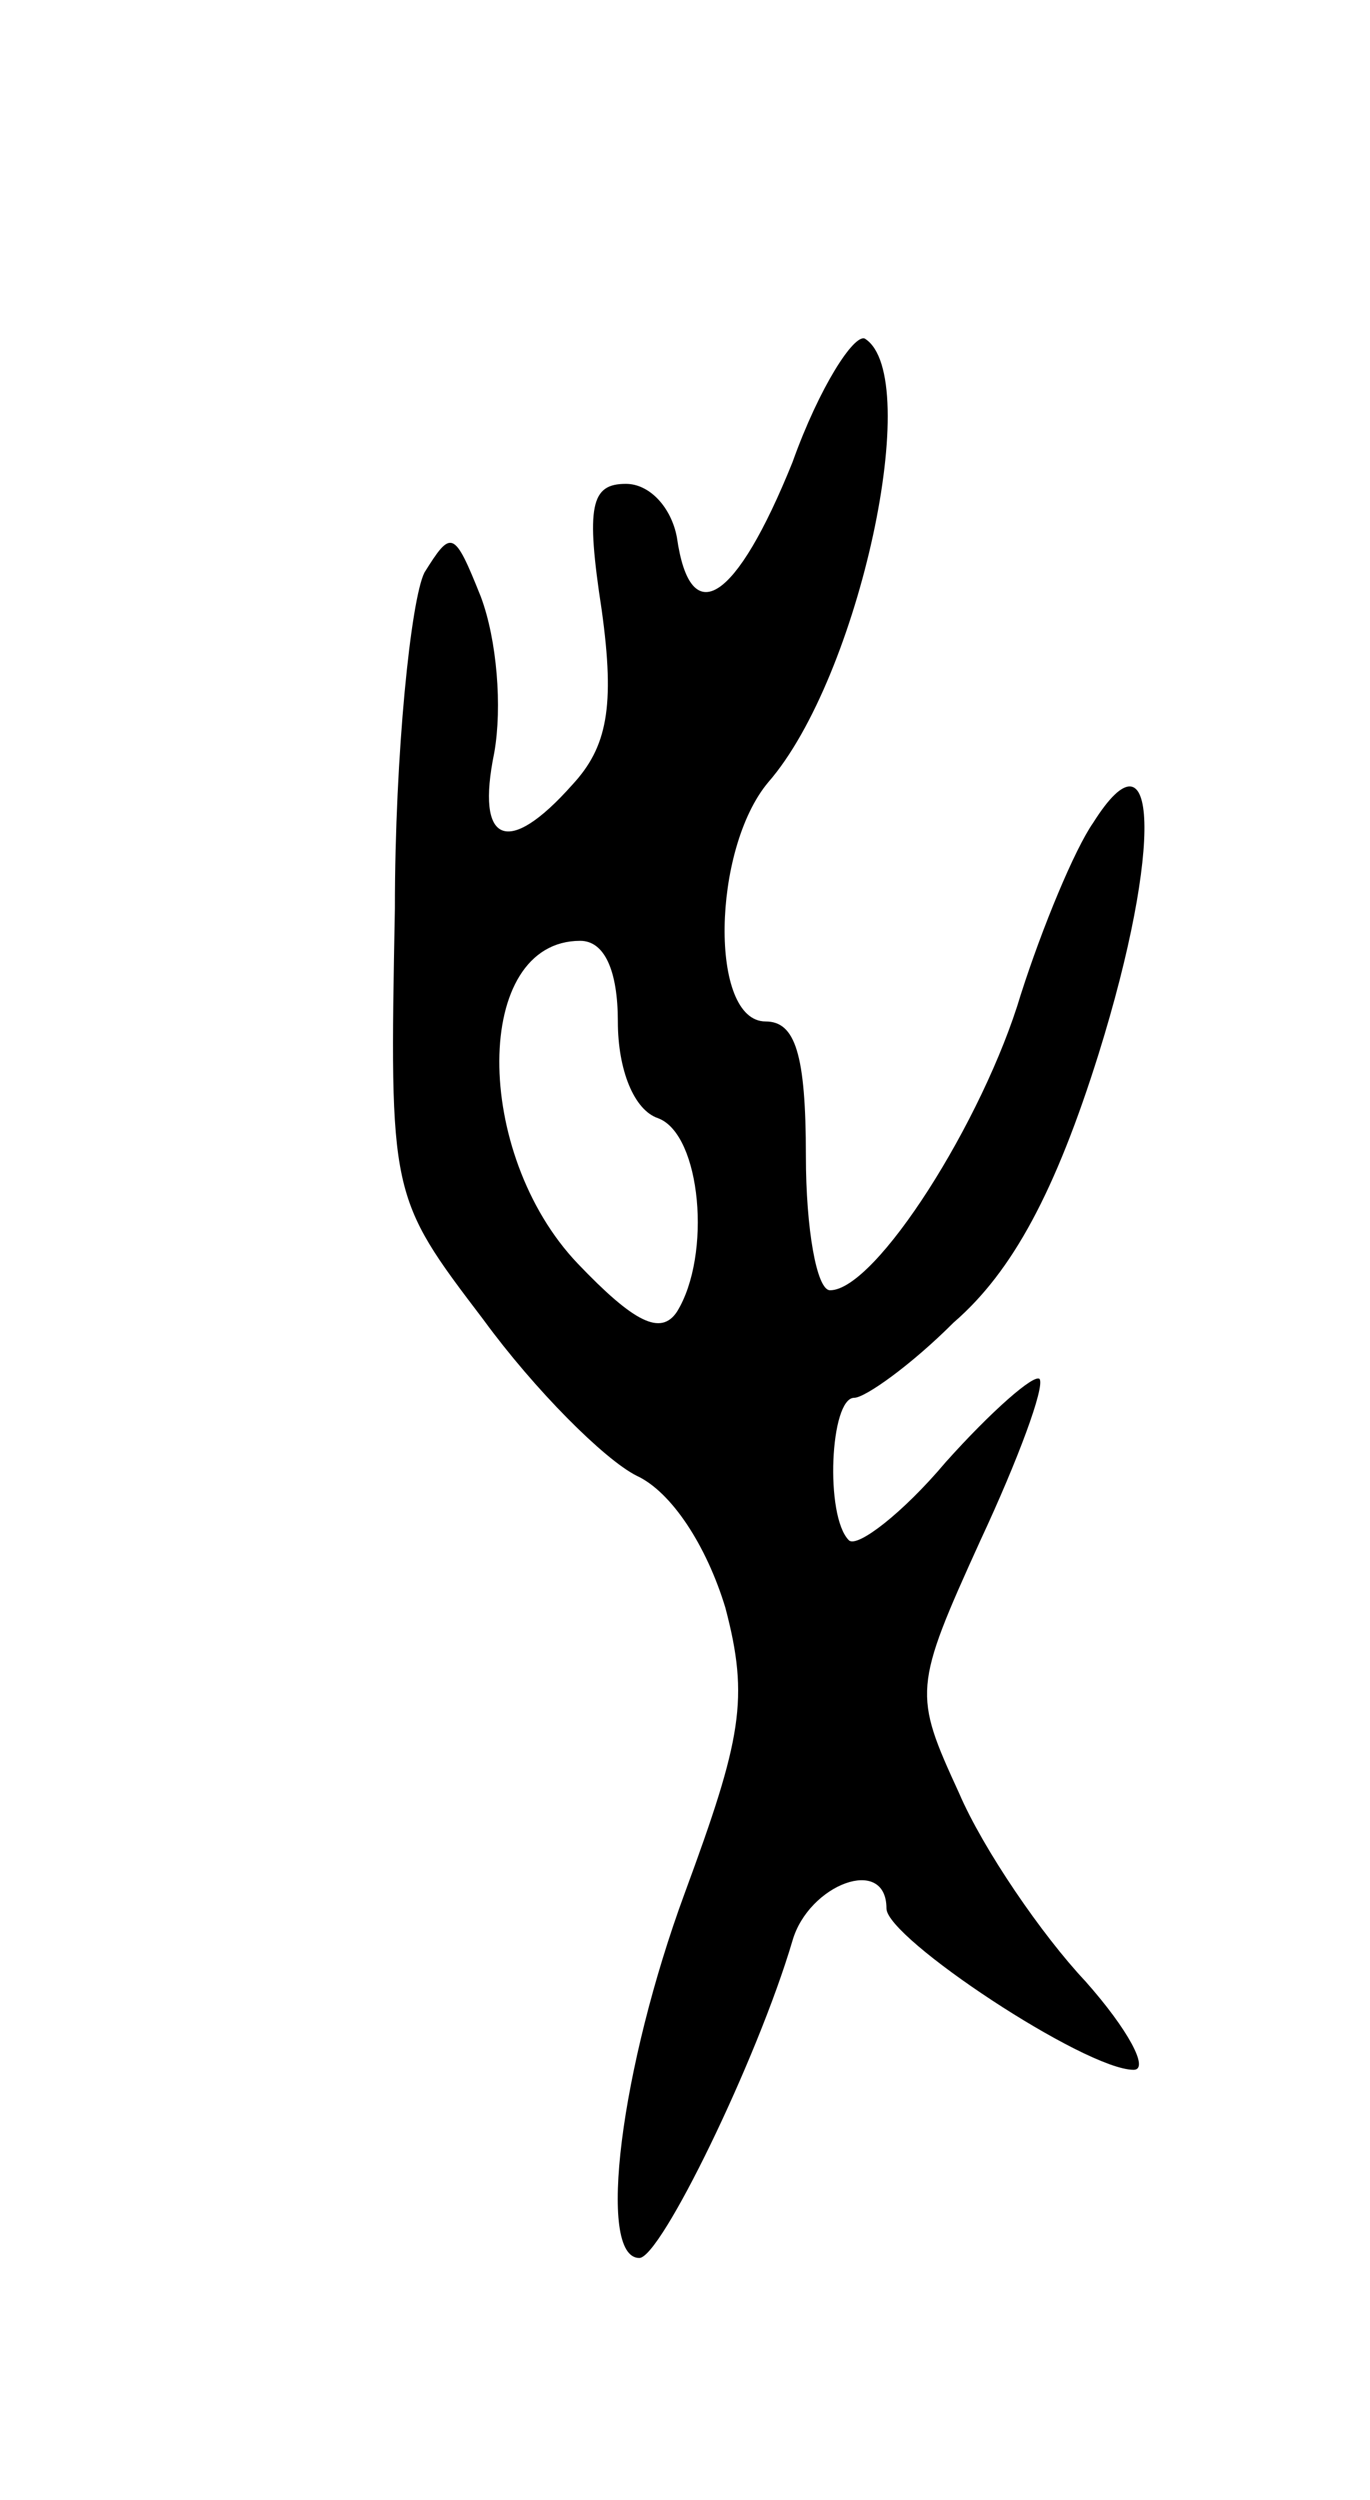 <svg version="1.0" xmlns="http://www.w3.org/2000/svg" width="51" height="93" viewBox="0 0 51 93" ><g transform="translate(0,93) scale(0.1,-0.1)" ><path d="M295 758 c-21 -52 -38 -63 -43 -28 -2 11 -10 20 -19 20 -13 0 -15 -8 -9 -47 5 -36 2 -51 -11 -65 -24 -27 -36 -22 -29 12 3 17 1 42 -5 58 -10 25 -11 25 -21 9 -5 -10 -11 -67 -11 -125 -2 -107 -2 -107 33 -153 19 -26 45 -52 57 -58 13 -6 26 -26 33 -49 9 -34 6 -49 -15 -106 -24 -65 -33 -136 -17 -136 8 0 44 74 57 118 6 21 35 32 35 12 0 -11 74 -60 92 -60 6 0 -2 15 -18 33 -16 17 -38 49 -47 70 -17 37 -17 39 8 94 14 30 24 57 22 60 -2 2 -18 -12 -35 -31 -16 -19 -33 -32 -36 -29 -9 9 -7 53 2 53 4 0 21 12 37 28 22 19 38 49 54 100 24 77 22 124 -2 86 -7 -10 -19 -39 -27 -64 -14 -47 -54 -110 -71 -110 -5 0 -9 23 -9 50 0 38 -4 50 -15 50 -21 0 -20 64 1 89 34 39 58 151 36 165 -4 2 -17 -18 -27 -46z m-65 -208 c0 -18 6 -33 15 -36 16 -6 20 -51 7 -72 -6 -9 -16 -4 -37 18 -39 41 -39 120 1 120 9 0 14 -11 14 -30z"/></g></svg> 
